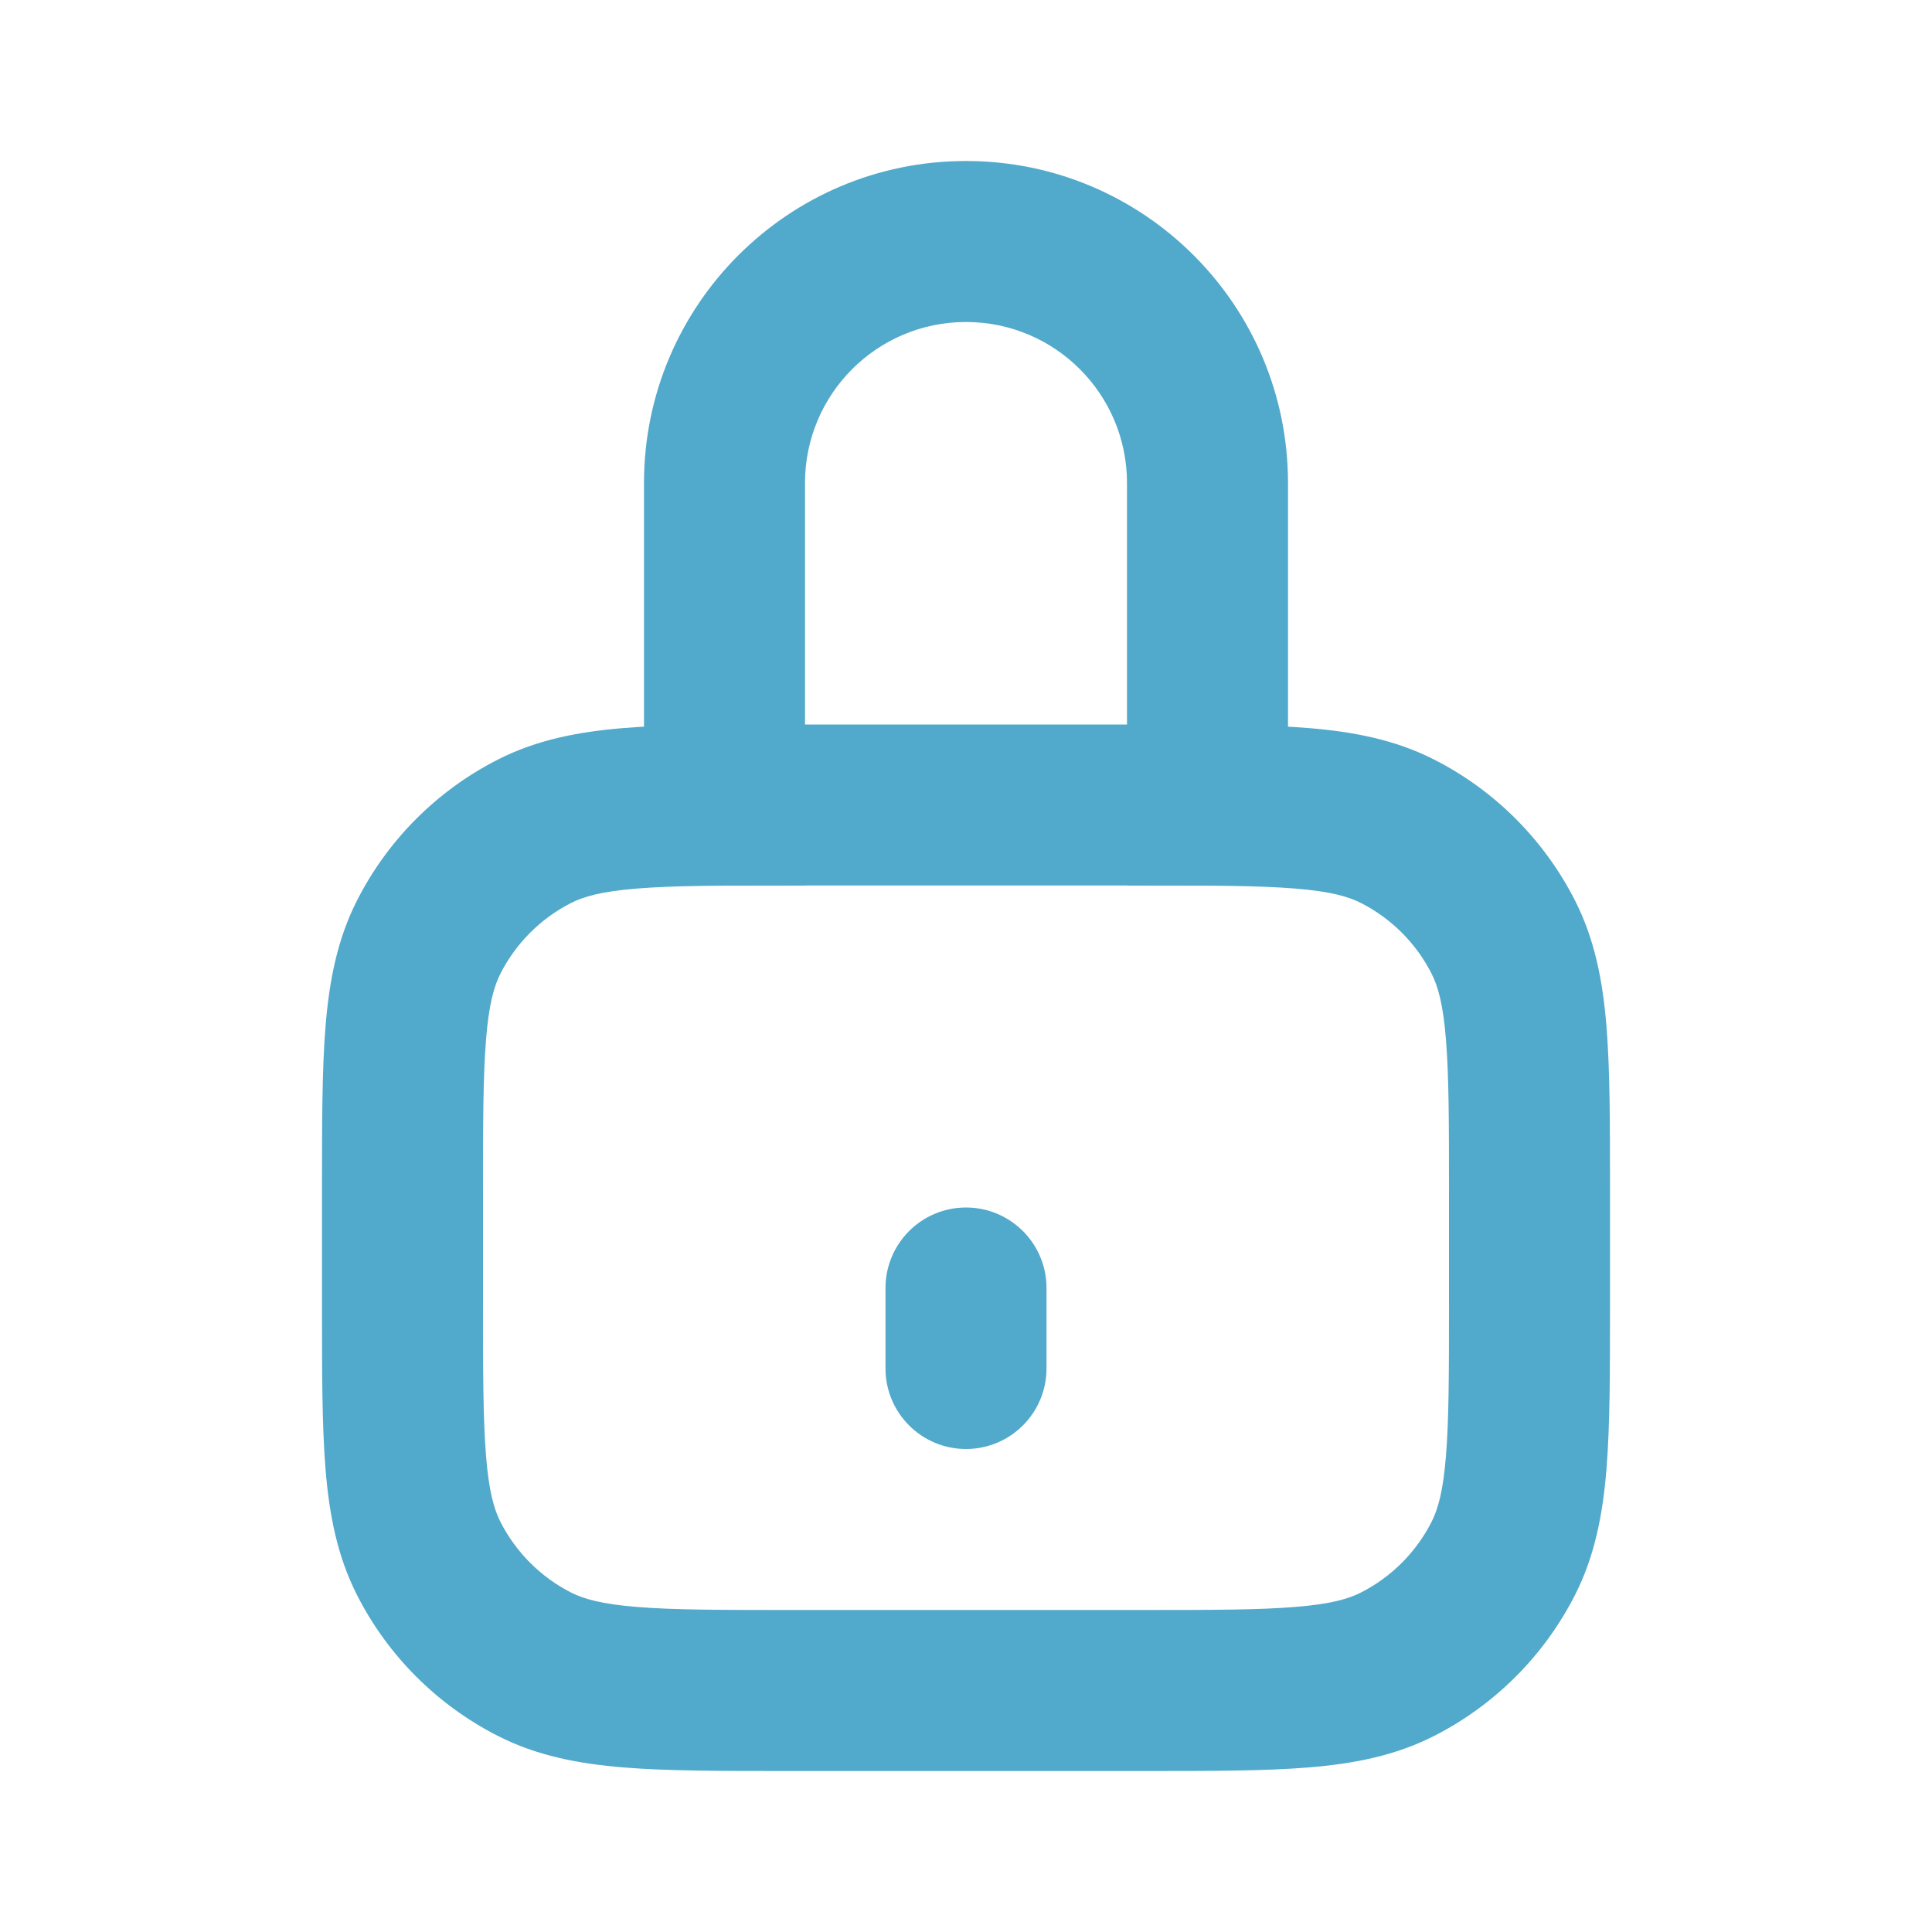 <svg width="24" height="24" viewBox="0 0 24 24" fill="none" xmlns="http://www.w3.org/2000/svg">
<path fill-rule="evenodd" clip-rule="evenodd" d="M8 6C8 3.791 9.791 2 12 2C14.209 2 16 3.791 16 6V11H14V6C14 4.895 13.105 4 12 4C10.895 4 10 4.895 10 6V11H8V6Z" fill="#51A9CB"/>
<path fill-rule="evenodd" clip-rule="evenodd" d="M9.759 9H14.241C15.046 9 15.711 9 16.252 9.044C16.814 9.09 17.331 9.189 17.816 9.436C18.569 9.819 19.18 10.431 19.564 11.184C19.811 11.669 19.91 12.186 19.956 12.748C20 13.289 20 13.954 20 14.759V16.241C20 17.046 20 17.711 19.956 18.252C19.91 18.814 19.811 19.331 19.564 19.816C19.18 20.569 18.569 21.18 17.816 21.564C17.331 21.811 16.814 21.91 16.252 21.956C15.711 22 15.046 22 14.241 22H9.759C8.954 22 8.289 22 7.748 21.956C7.186 21.91 6.669 21.811 6.184 21.564C5.431 21.18 4.819 20.569 4.436 19.816C4.189 19.331 4.09 18.814 4.044 18.252C4 17.711 4 17.046 4 16.241V14.759C4 13.954 4 13.289 4.044 12.748C4.09 12.186 4.189 11.669 4.436 11.184C4.819 10.431 5.431 9.819 6.184 9.436C6.669 9.189 7.186 9.09 7.748 9.044C8.289 9 8.954 9 9.759 9ZM7.911 11.038C7.473 11.073 7.248 11.138 7.092 11.218C6.716 11.41 6.41 11.716 6.218 12.092C6.138 12.248 6.073 12.473 6.038 12.911C6.001 13.361 6 13.943 6 14.8V16.2C6 17.057 6.001 17.639 6.038 18.089C6.073 18.527 6.138 18.752 6.218 18.908C6.41 19.284 6.716 19.59 7.092 19.782C7.248 19.862 7.473 19.927 7.911 19.962C8.361 19.999 8.943 20 9.8 20H14.2C15.057 20 15.639 19.999 16.089 19.962C16.527 19.927 16.752 19.862 16.908 19.782C17.284 19.59 17.59 19.284 17.782 18.908C17.862 18.752 17.927 18.527 17.962 18.089C17.999 17.639 18 17.057 18 16.2V14.8C18 13.943 17.999 13.361 17.962 12.911C17.927 12.473 17.862 12.248 17.782 12.092C17.59 11.716 17.284 11.41 16.908 11.218C16.752 11.138 16.527 11.073 16.089 11.038C15.639 11.001 15.057 11 14.2 11H9.8C8.943 11 8.361 11.001 7.911 11.038Z" fill="#51A9CB"/>
<path d="M11 16C11 15.448 11.448 15 12 15C12.552 15 13 15.448 13 16V17C13 17.552 12.552 18 12 18C11.448 18 11 17.552 11 17V16Z" fill="#51A9CB"/>
</svg>
